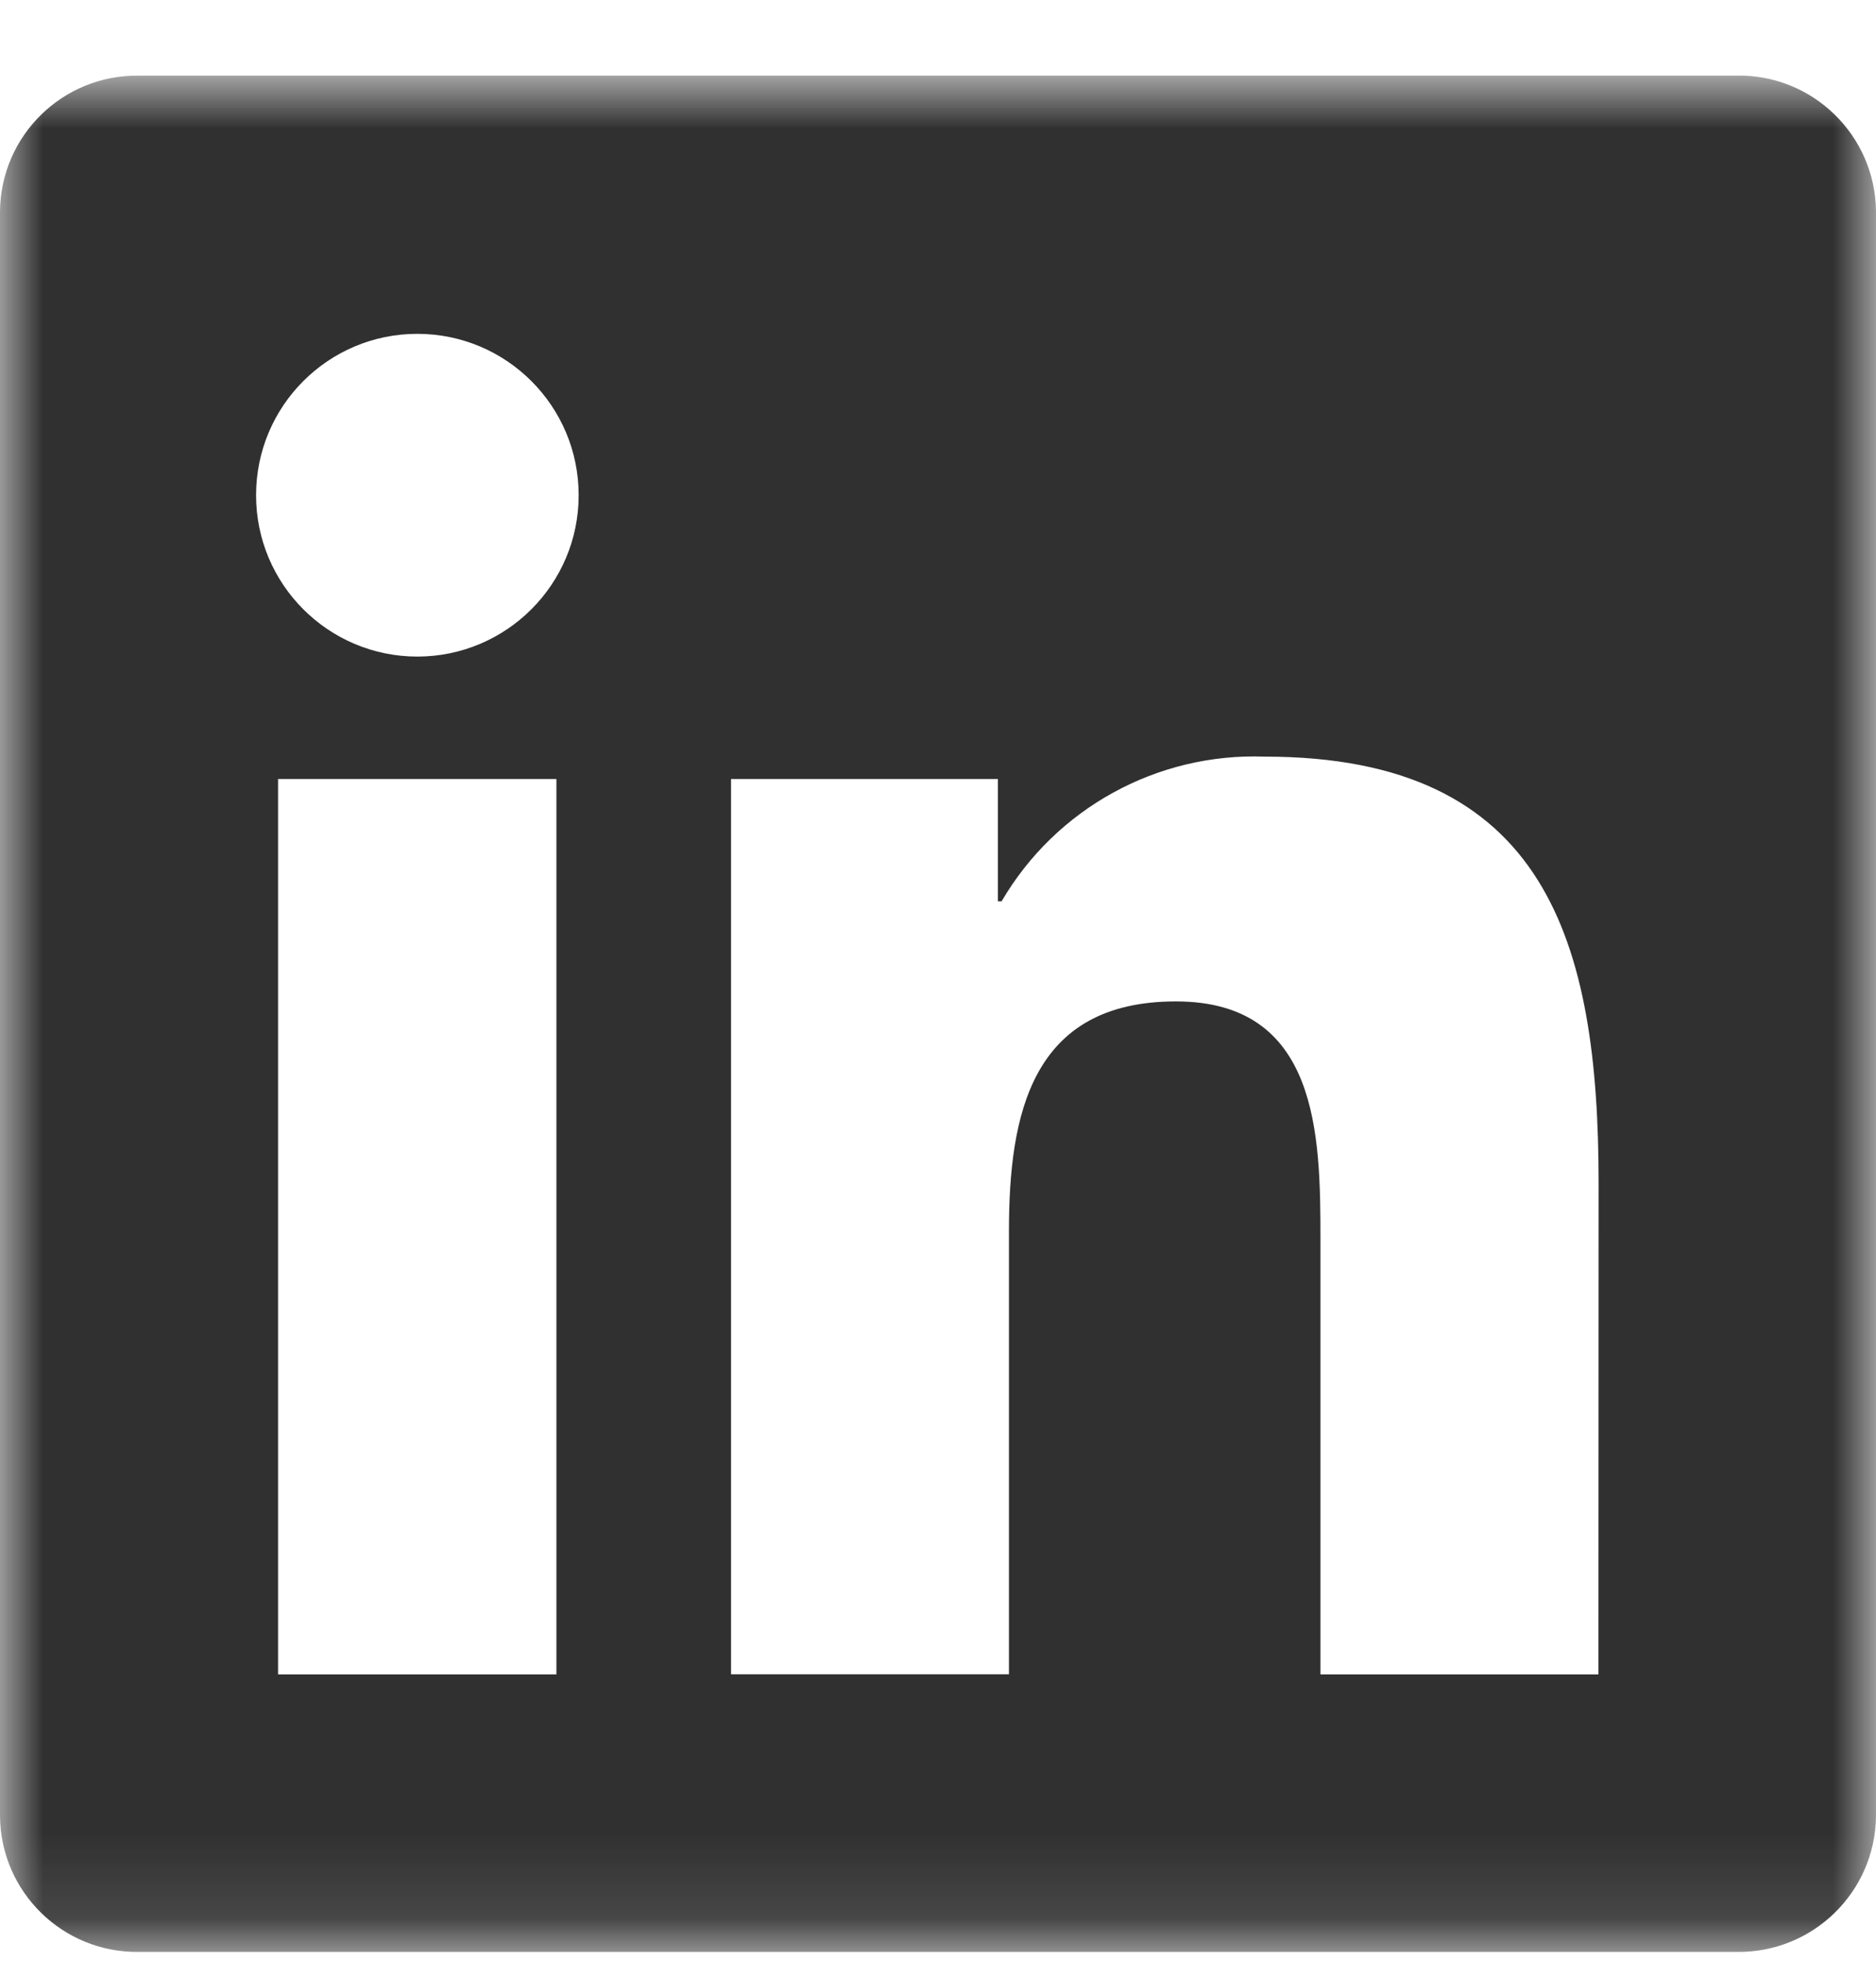 <svg width="22" height="23" viewBox="0 0 22 23" fill="none" xmlns="http://www.w3.org/2000/svg">
<mask id="mask0_15_1180" style="mask-type:luminance" maskUnits="userSpaceOnUse" x="0" y="0" width="22" height="23">
<path fill-rule="evenodd" clip-rule="evenodd" d="M0 0.885H22V22.885H0V0.885Z" fill="white"/>
</mask>
<g mask="url(#mask0_15_1180)">
<path fill-rule="evenodd" clip-rule="evenodd" d="M20.37 0.887H1.623C0.737 0.877 0.011 1.587 0 2.473V21.298C0.01 22.184 0.737 22.895 1.623 22.885H20.37C21.258 22.896 21.988 22.186 22 21.298V2.471C21.987 1.584 21.258 0.874 20.37 0.886V0.887ZM3.261 19.631H6.525V9.133H3.261V19.631ZM4.895 7.698C3.85 7.698 3.003 6.851 3.003 5.806C3.003 4.761 3.849 3.914 4.894 3.914C5.939 3.914 6.786 4.761 6.786 5.806C6.786 6.85 5.939 7.697 4.895 7.698ZM18.745 19.631H15.485V14.526C15.485 13.308 15.464 11.741 13.79 11.741C12.092 11.741 11.832 13.068 11.832 14.437V19.63H8.573V9.133H11.702V10.567H11.746C12.384 9.476 13.57 8.825 14.833 8.871C18.137 8.871 18.747 11.045 18.747 13.872L18.745 19.631Z" fill="#303030"/>
</g>
</svg>
